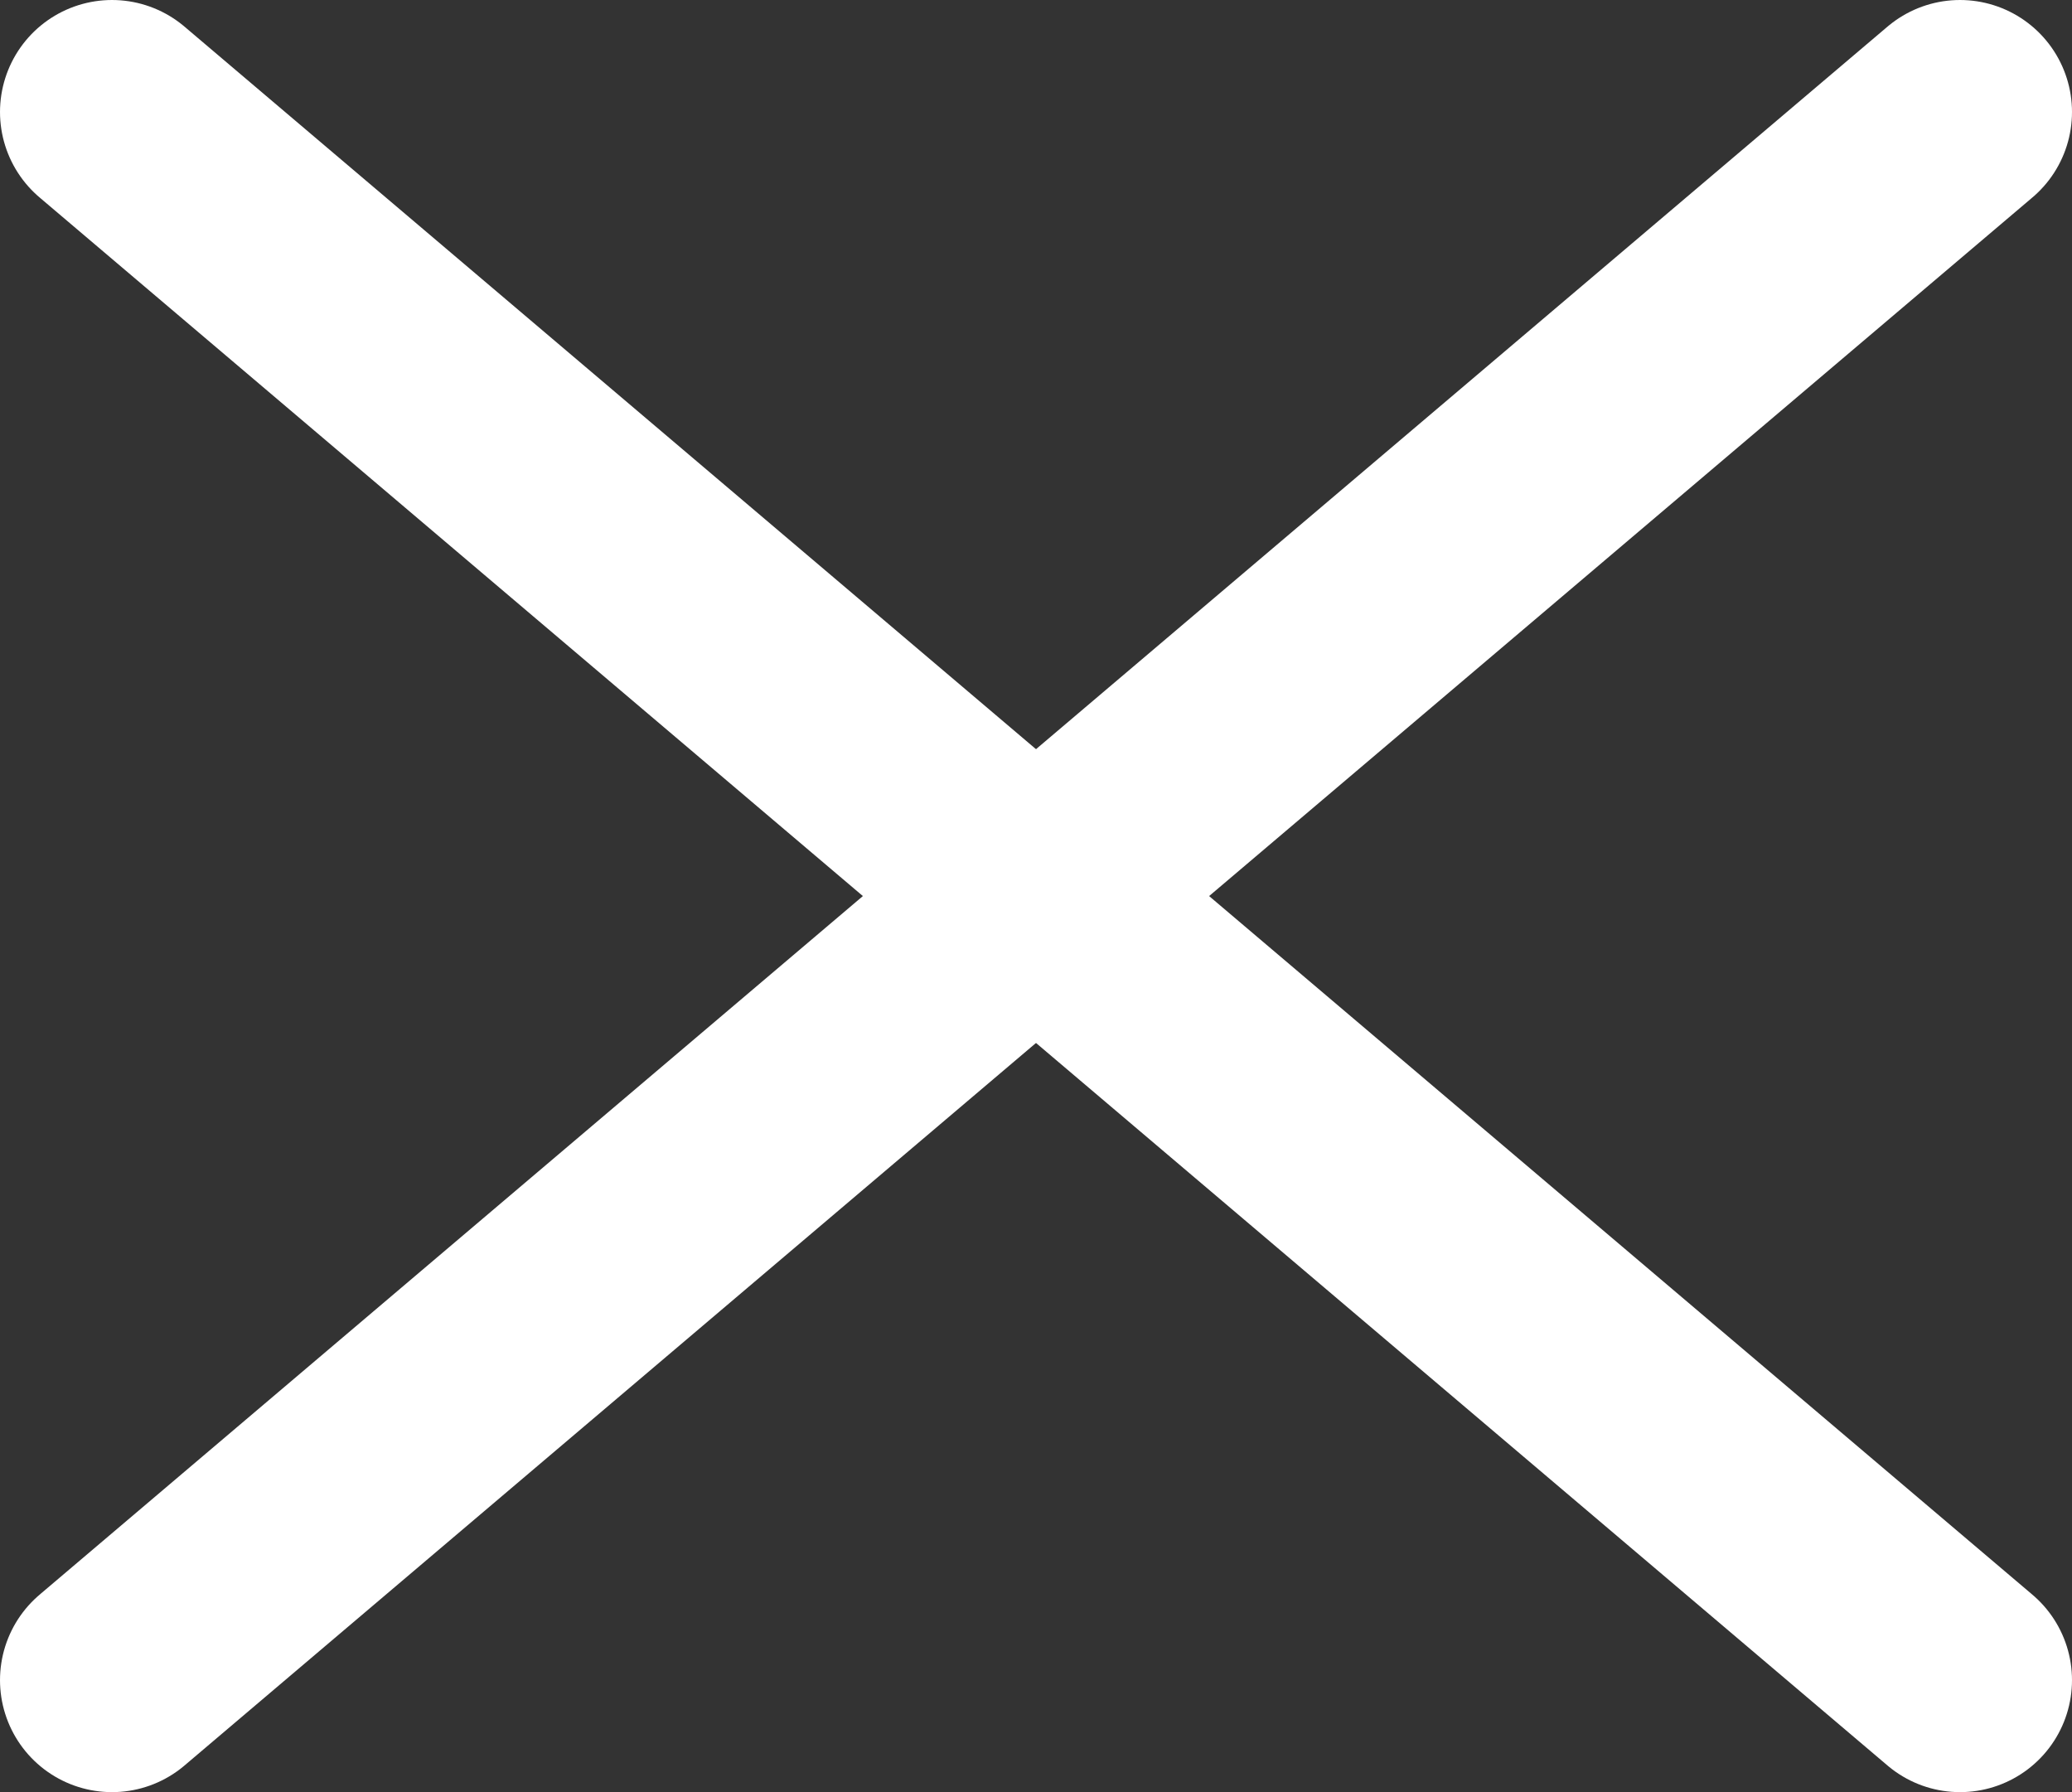 <svg xmlns="http://www.w3.org/2000/svg" viewBox="0 0 37 32"><rect x="0" y="0" width="37" height="32" fill="#333333" stroke="none"/><defs><style>.cls-1{fill:#fff;stroke:#fff;stroke-linecap:round;stroke-miterlimit:10;stroke-width:4px;}</style></defs><title>Icon-x</title><g id="Calque_2" data-name="Calque 2"><g id="Calque_1-2" data-name="Calque 1"><line class="cls-1" x1="2" y1="2" x2="35" y2="30"/><line class="cls-1" x1="2" y1="30" x2="35" y2="2"/></g></g></svg>